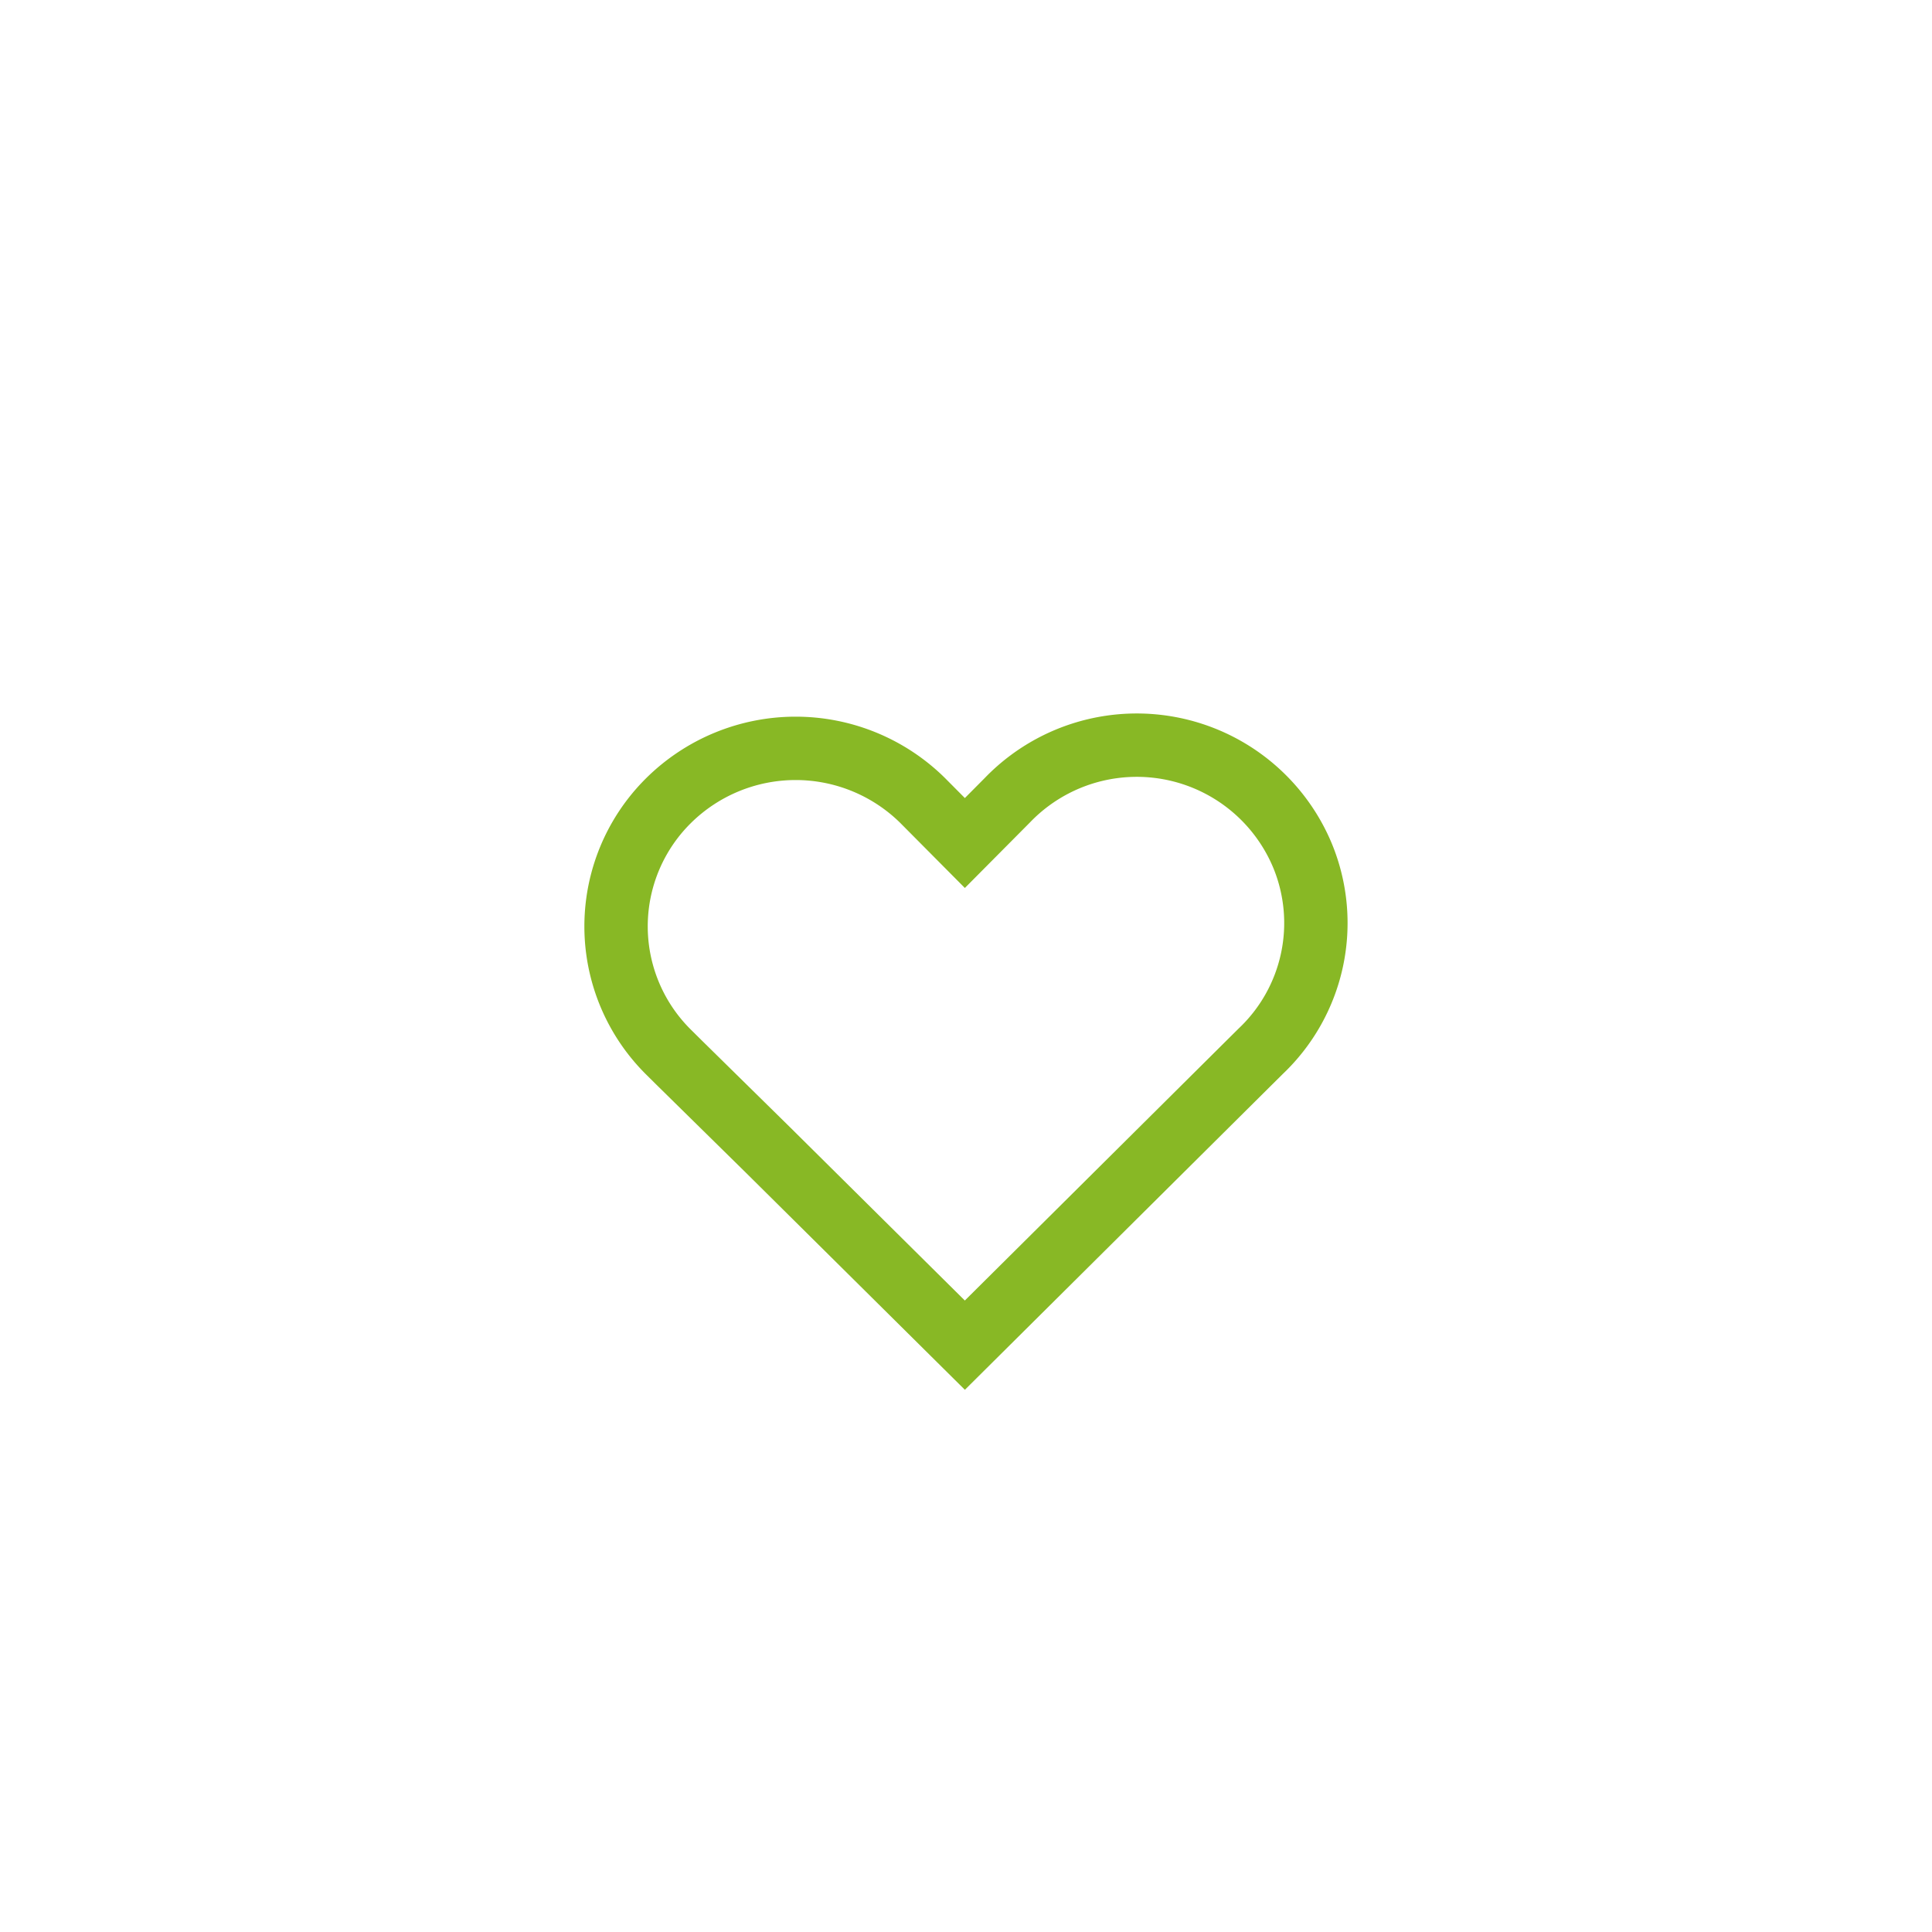<svg id="Calque_1" data-name="Calque 1" xmlns="http://www.w3.org/2000/svg" viewBox="0 0 100 100"><defs><style>.cls-1{fill:none;stroke:#88b825;stroke-miterlimit:10;stroke-width:3.28px;}</style></defs><path class="cls-1" d="M35.19,55.038l-.567-.562a9.156,9.156,0,0,1-.026-13.03,9.354,9.354,0,0,1,13.145-.026L49.941,43.634,52.139,41.421a9.296,9.296,0,0,1,15.284,2.877,9.141,9.141,0,0,1-2.164,10.11l-.567.562L49.941,69.625,39.758,59.531Z"/></svg>